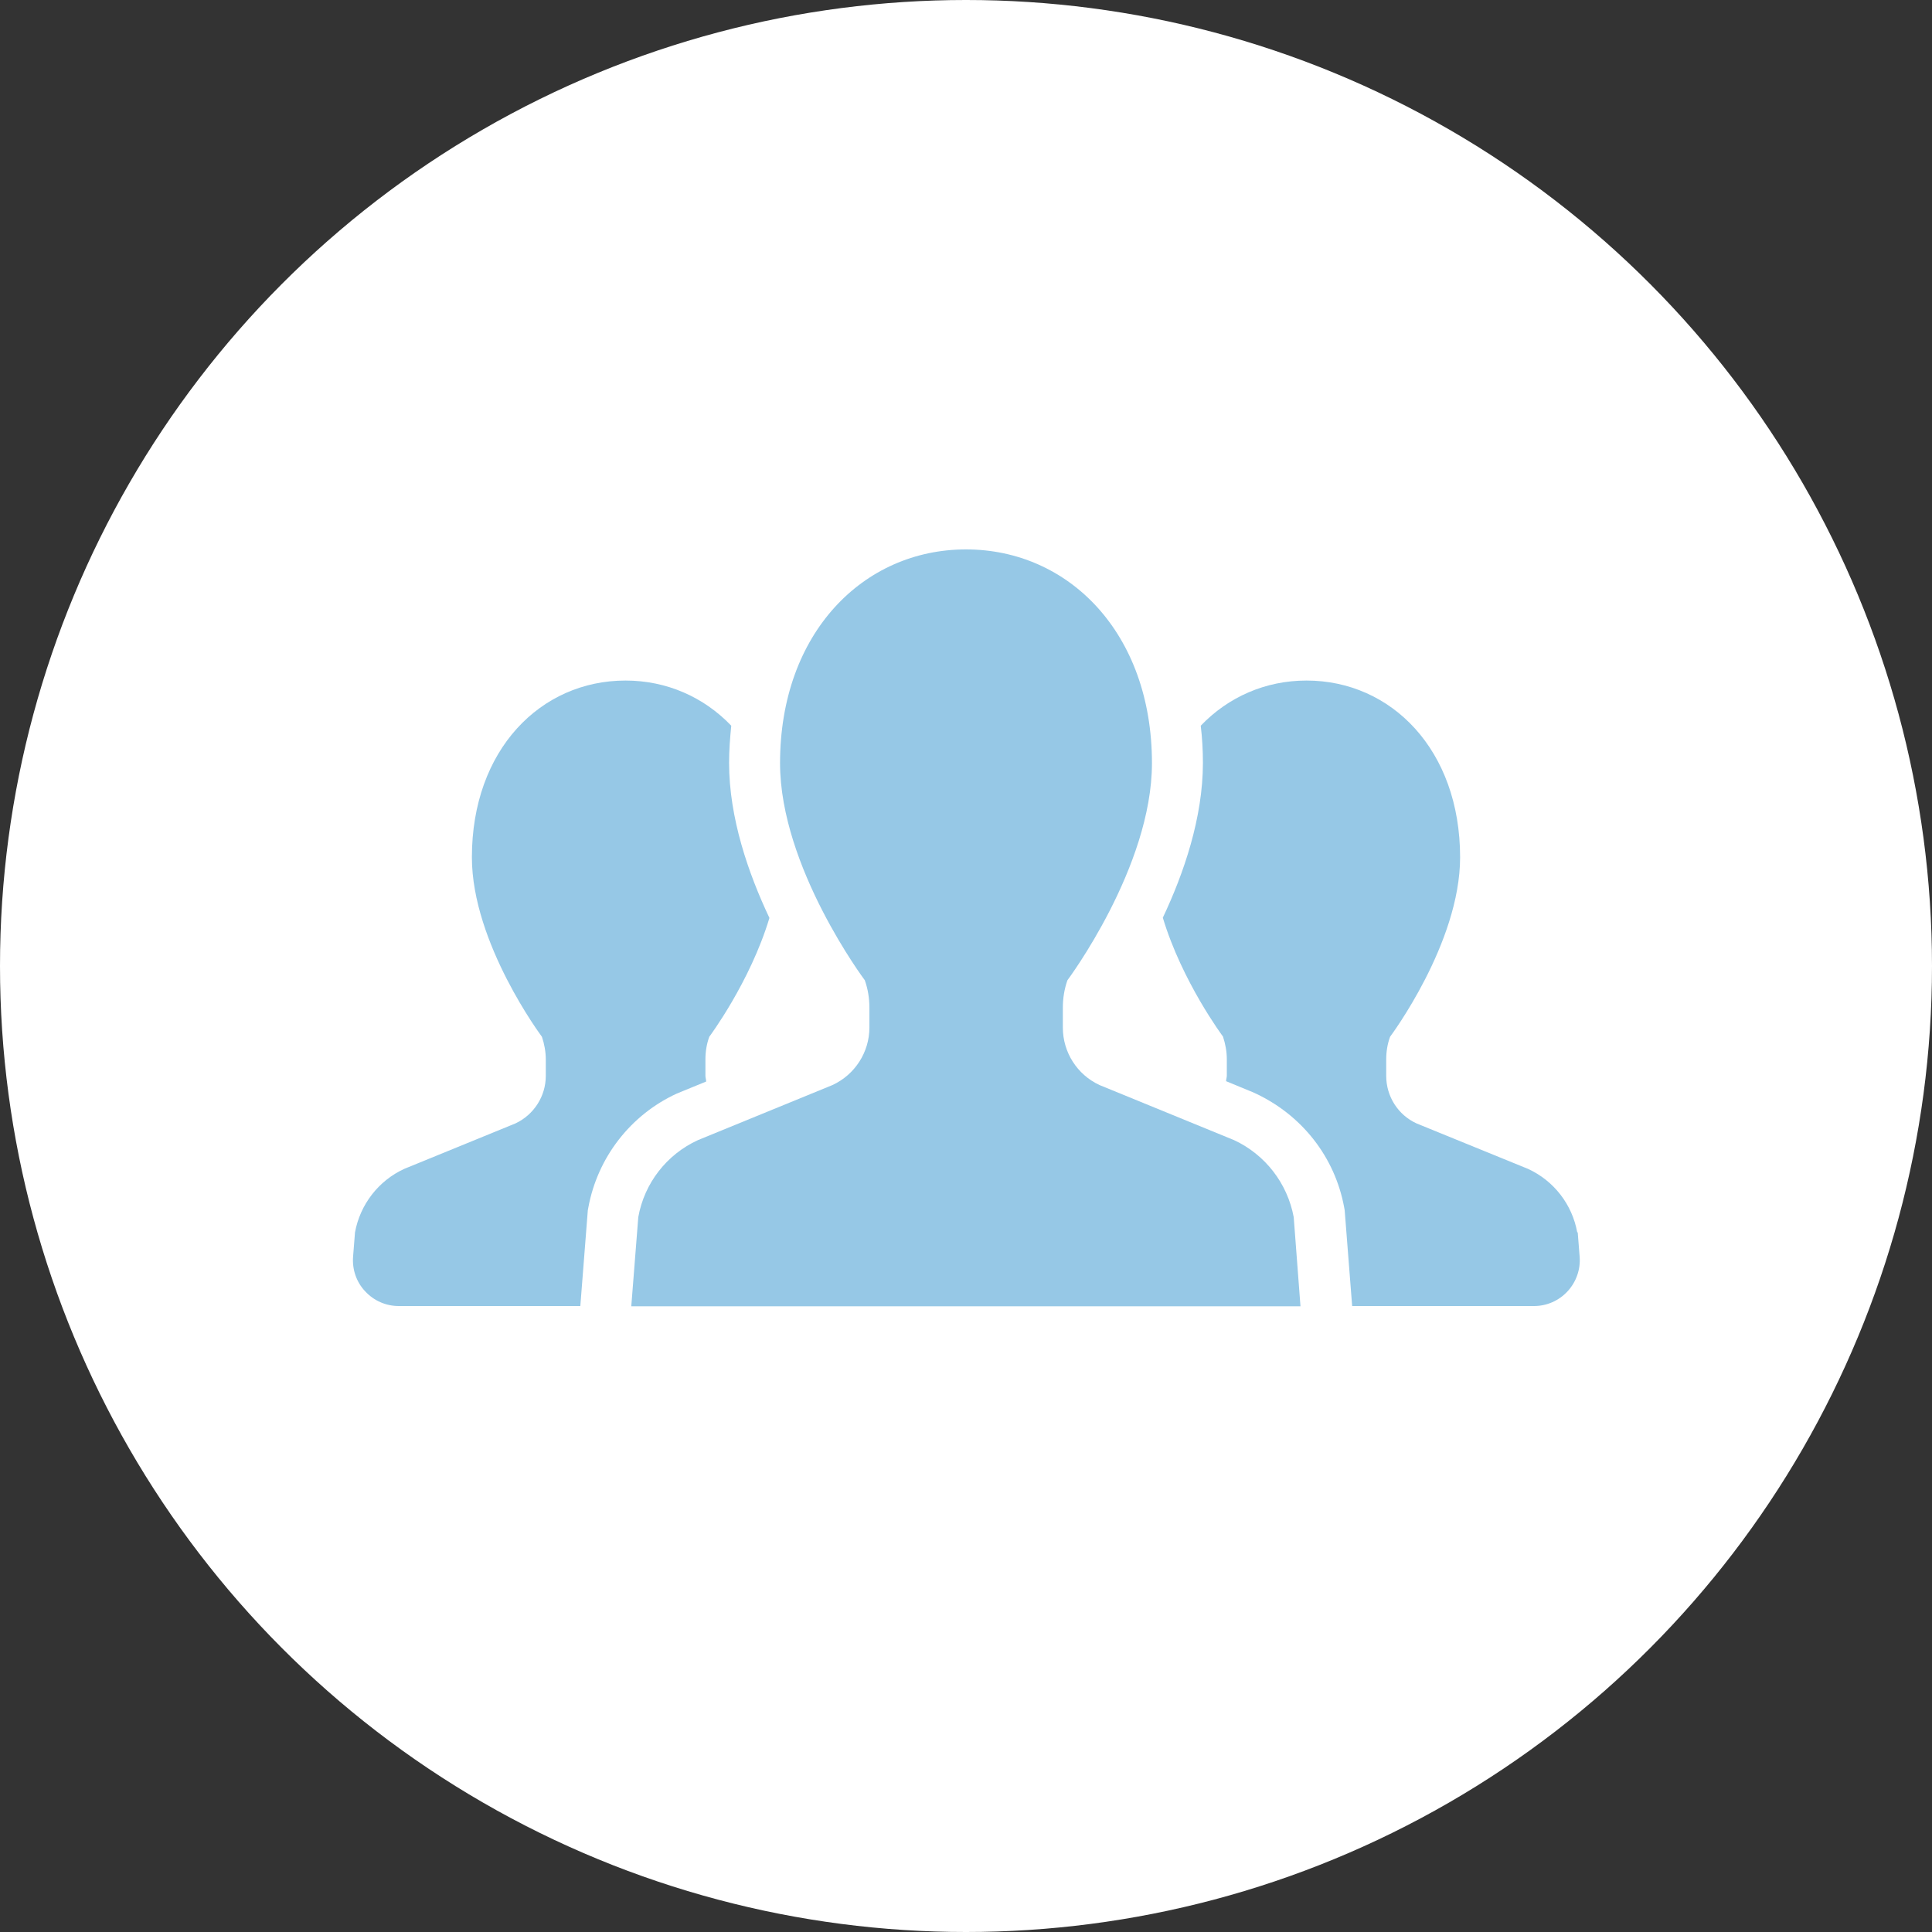 <?xml version="1.0" encoding="UTF-8"?>
<svg id="_レイヤー_2" data-name="レイヤー 2" xmlns="http://www.w3.org/2000/svg" viewBox="0 0 80 80">
  <rect x="0" y="0" width="80" height="80" fill="#333333" stroke="none"/>
  <defs>
    <style>
      .cls-1 {
        fill: #96c8e6;
      }

      .cls-1, .cls-2 {
        stroke-width: 0px;
      }

      .cls-2 {
        fill: #fff;
      }
    </style>
  </defs>
  <g id="_デザイン" data-name="デザイン">
    <circle class="cls-2" cx="40" cy="40" r="40"/>
    <g>
      <path class="cls-1" d="M29.24,44.78c0-.08-.03-.15-.03-.23v-.68c0-.32.05-.64.16-.94,0,0,1.69-2.26,2.49-4.92-.87-1.84-1.67-4.14-1.67-6.42,0-.53.04-1.04.09-1.54-1.14-1.19-2.68-1.87-4.38-1.87-3.51,0-6.36,2.86-6.36,7.32,0,3.56,2.9,7.43,2.9,7.43.1.3.16.62.16.94v.68c0,.84-.49,1.61-1.26,1.97l-4.6,1.88c-1.07.49-1.83,1.48-2.04,2.63l-.08,1.01c-.04.53.14,1.05.5,1.43.36.39.86.61,1.39.61h7.52l.31-3.96.02-.11c.38-2.08,1.75-3.85,3.67-4.73l1.22-.5Z"/>
      <path class="cls-1" d="M65.31,51.03c-.21-1.16-.97-2.14-2.04-2.63l-4.61-1.88c-.77-.35-1.26-1.12-1.26-1.97v-.68c0-.32.05-.64.16-.94,0,0,2.9-3.87,2.9-7.43,0-4.45-2.85-7.32-6.36-7.32-1.7,0-3.24.68-4.38,1.87.06.5.09,1.01.09,1.54,0,2.27-.79,4.57-1.66,6.41.8,2.66,2.49,4.92,2.49,4.92.1.3.16.62.16.94v.68c0,.08-.03.15-.03.23l1.14.47c2,.91,3.37,2.68,3.75,4.76l.02.11.31,3.97h7.53c.53,0,1.03-.22,1.39-.61.36-.39.54-.91.5-1.43l-.08-1.01Z"/>
      <path class="cls-1" d="M51.1,47.21l-5.57-2.28c-.93-.43-1.52-1.36-1.52-2.38v-.82c0-.39.06-.77.19-1.14,0,0,3.5-4.68,3.5-8.99,0-5.39-3.45-8.85-7.7-8.85s-7.7,3.46-7.7,8.85c0,4.31,3.51,8.99,3.51,8.99.13.37.19.75.19,1.14v.82c0,1.02-.6,1.95-1.53,2.38l-5.57,2.28c-1.29.59-2.22,1.78-2.47,3.19l-.29,3.69h27.71l-.28-3.69c-.26-1.4-1.18-2.59-2.47-3.19Z"/>
    </g>
  </g>
</svg>